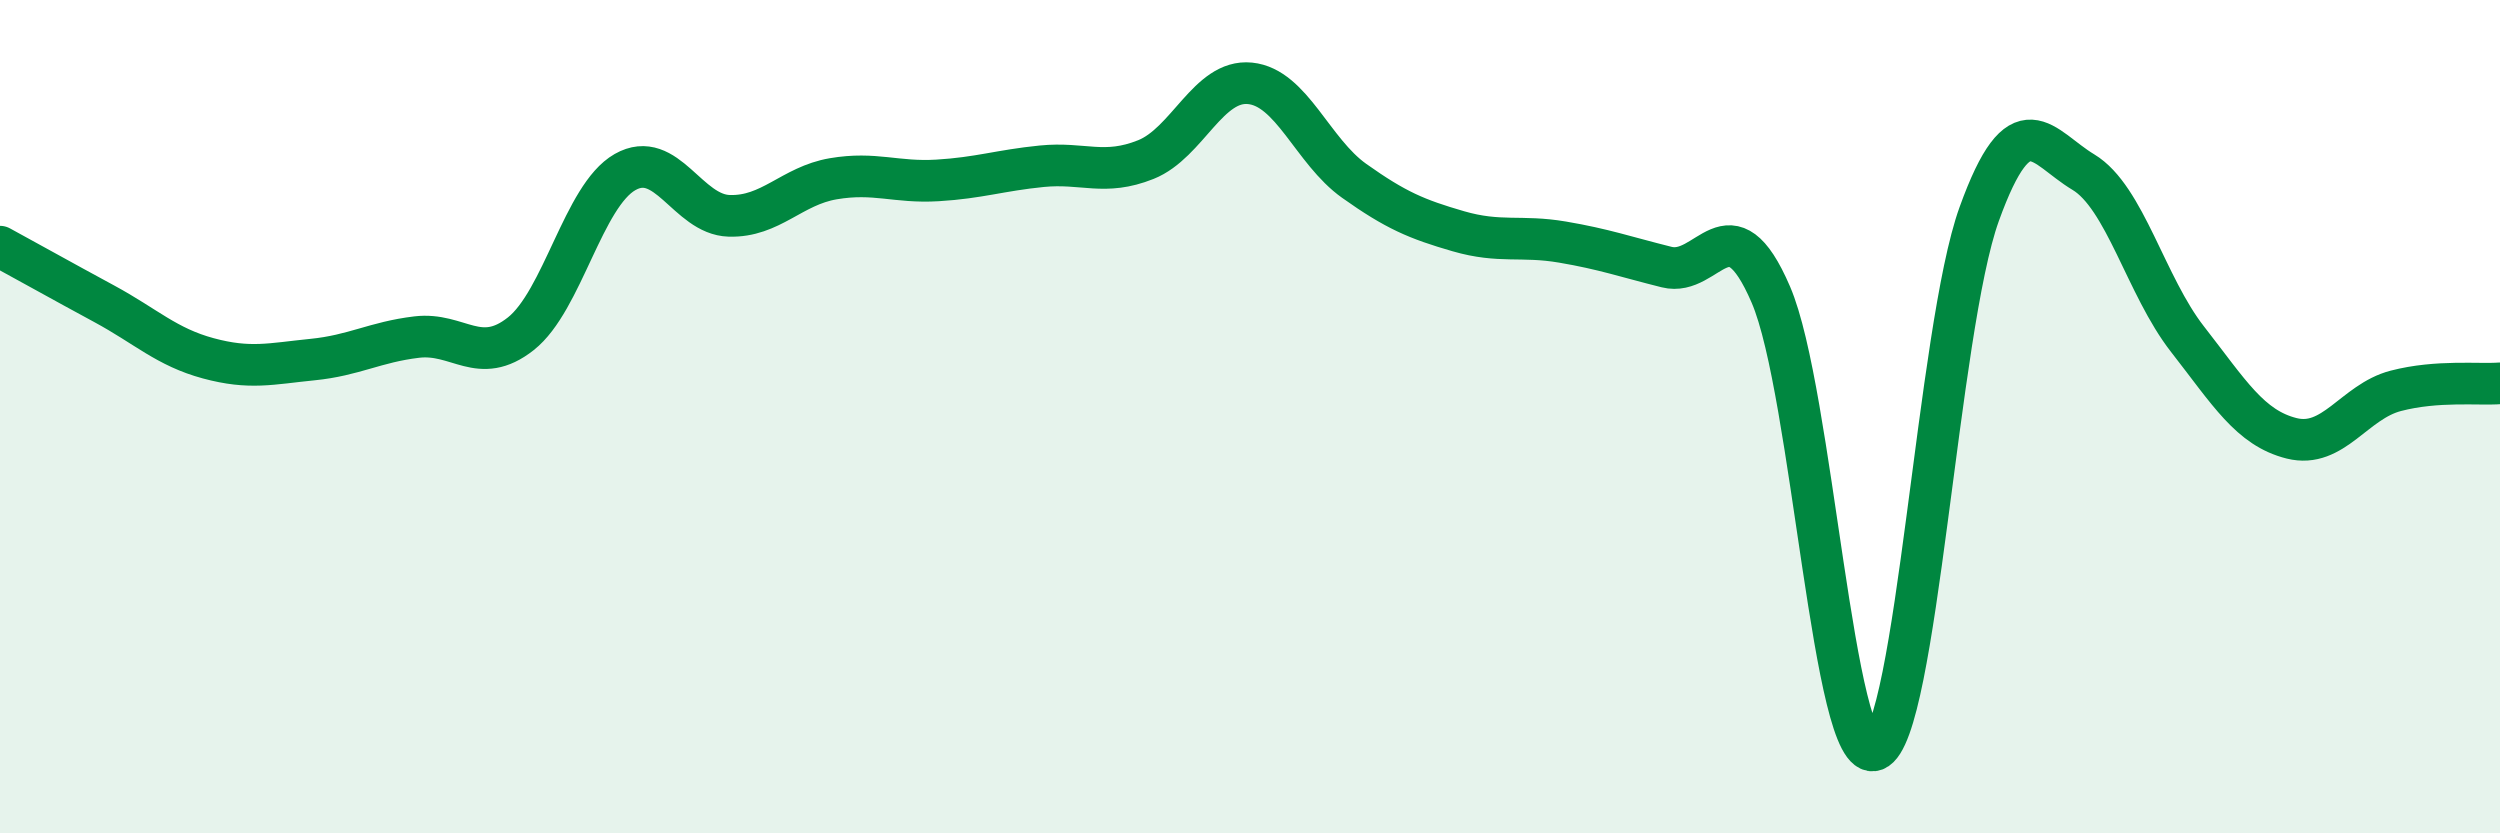 
    <svg width="60" height="20" viewBox="0 0 60 20" xmlns="http://www.w3.org/2000/svg">
      <path
        d="M 0,5.92 C 0.5,6.19 1.5,6.75 2.5,7.29 C 3.5,7.83 4,8.33 5,8.6 C 6,8.87 6.5,8.73 7.5,8.63 C 8.5,8.53 9,8.21 10,8.09 C 11,7.97 11.5,8.8 12.5,8.01 C 13.5,7.22 14,4.7 15,4.13 C 16,3.56 16.5,5.15 17.5,5.18 C 18.5,5.21 19,4.46 20,4.29 C 21,4.12 21.5,4.39 22.5,4.33 C 23.5,4.27 24,4.09 25,3.99 C 26,3.89 26.5,4.23 27.5,3.83 C 28.5,3.43 29,1.9 30,2 C 31,2.1 31.5,3.63 32.5,4.34 C 33.5,5.05 34,5.26 35,5.55 C 36,5.84 36.5,5.64 37.5,5.81 C 38.5,5.98 39,6.16 40,6.41 C 41,6.66 41.5,4.75 42.5,7.07 C 43.5,9.39 44,18.39 45,18 C 46,17.61 46.5,7.91 47.5,5.14 C 48.5,2.37 49,3.53 50,4.13 C 51,4.73 51.5,6.86 52.5,8.14 C 53.5,9.42 54,10.27 55,10.52 C 56,10.77 56.5,9.64 57.5,9.38 C 58.5,9.12 59.5,9.24 60,9.2L60 20L0 20Z"
        fill="#008740"
        opacity="0.1"
        stroke-linecap="round"
        stroke-linejoin="round"
      />
      <path
        d="M 0,5.92 C 0.5,6.19 1.5,6.75 2.5,7.29 C 3.5,7.83 4,8.33 5,8.6 C 6,8.87 6.5,8.73 7.5,8.63 C 8.5,8.53 9,8.21 10,8.09 C 11,7.97 11.5,8.8 12.5,8.01 C 13.5,7.22 14,4.7 15,4.13 C 16,3.56 16.5,5.15 17.5,5.18 C 18.5,5.21 19,4.46 20,4.29 C 21,4.12 21.5,4.39 22.5,4.33 C 23.5,4.27 24,4.09 25,3.99 C 26,3.89 26.5,4.23 27.5,3.83 C 28.5,3.43 29,1.9 30,2 C 31,2.1 31.5,3.63 32.5,4.34 C 33.5,5.05 34,5.26 35,5.55 C 36,5.84 36.5,5.64 37.5,5.81 C 38.5,5.98 39,6.16 40,6.41 C 41,6.66 41.5,4.75 42.5,7.07 C 43.5,9.39 44,18.39 45,18 C 46,17.61 46.5,7.91 47.5,5.14 C 48.5,2.37 49,3.53 50,4.13 C 51,4.73 51.5,6.86 52.5,8.14 C 53.5,9.42 54,10.27 55,10.52 C 56,10.77 56.5,9.64 57.5,9.38 C 58.5,9.12 59.5,9.24 60,9.2"
        stroke="#008740"
        stroke-width="1"
        fill="none"
        stroke-linecap="round"
        stroke-linejoin="round"
      />
    </svg>
  